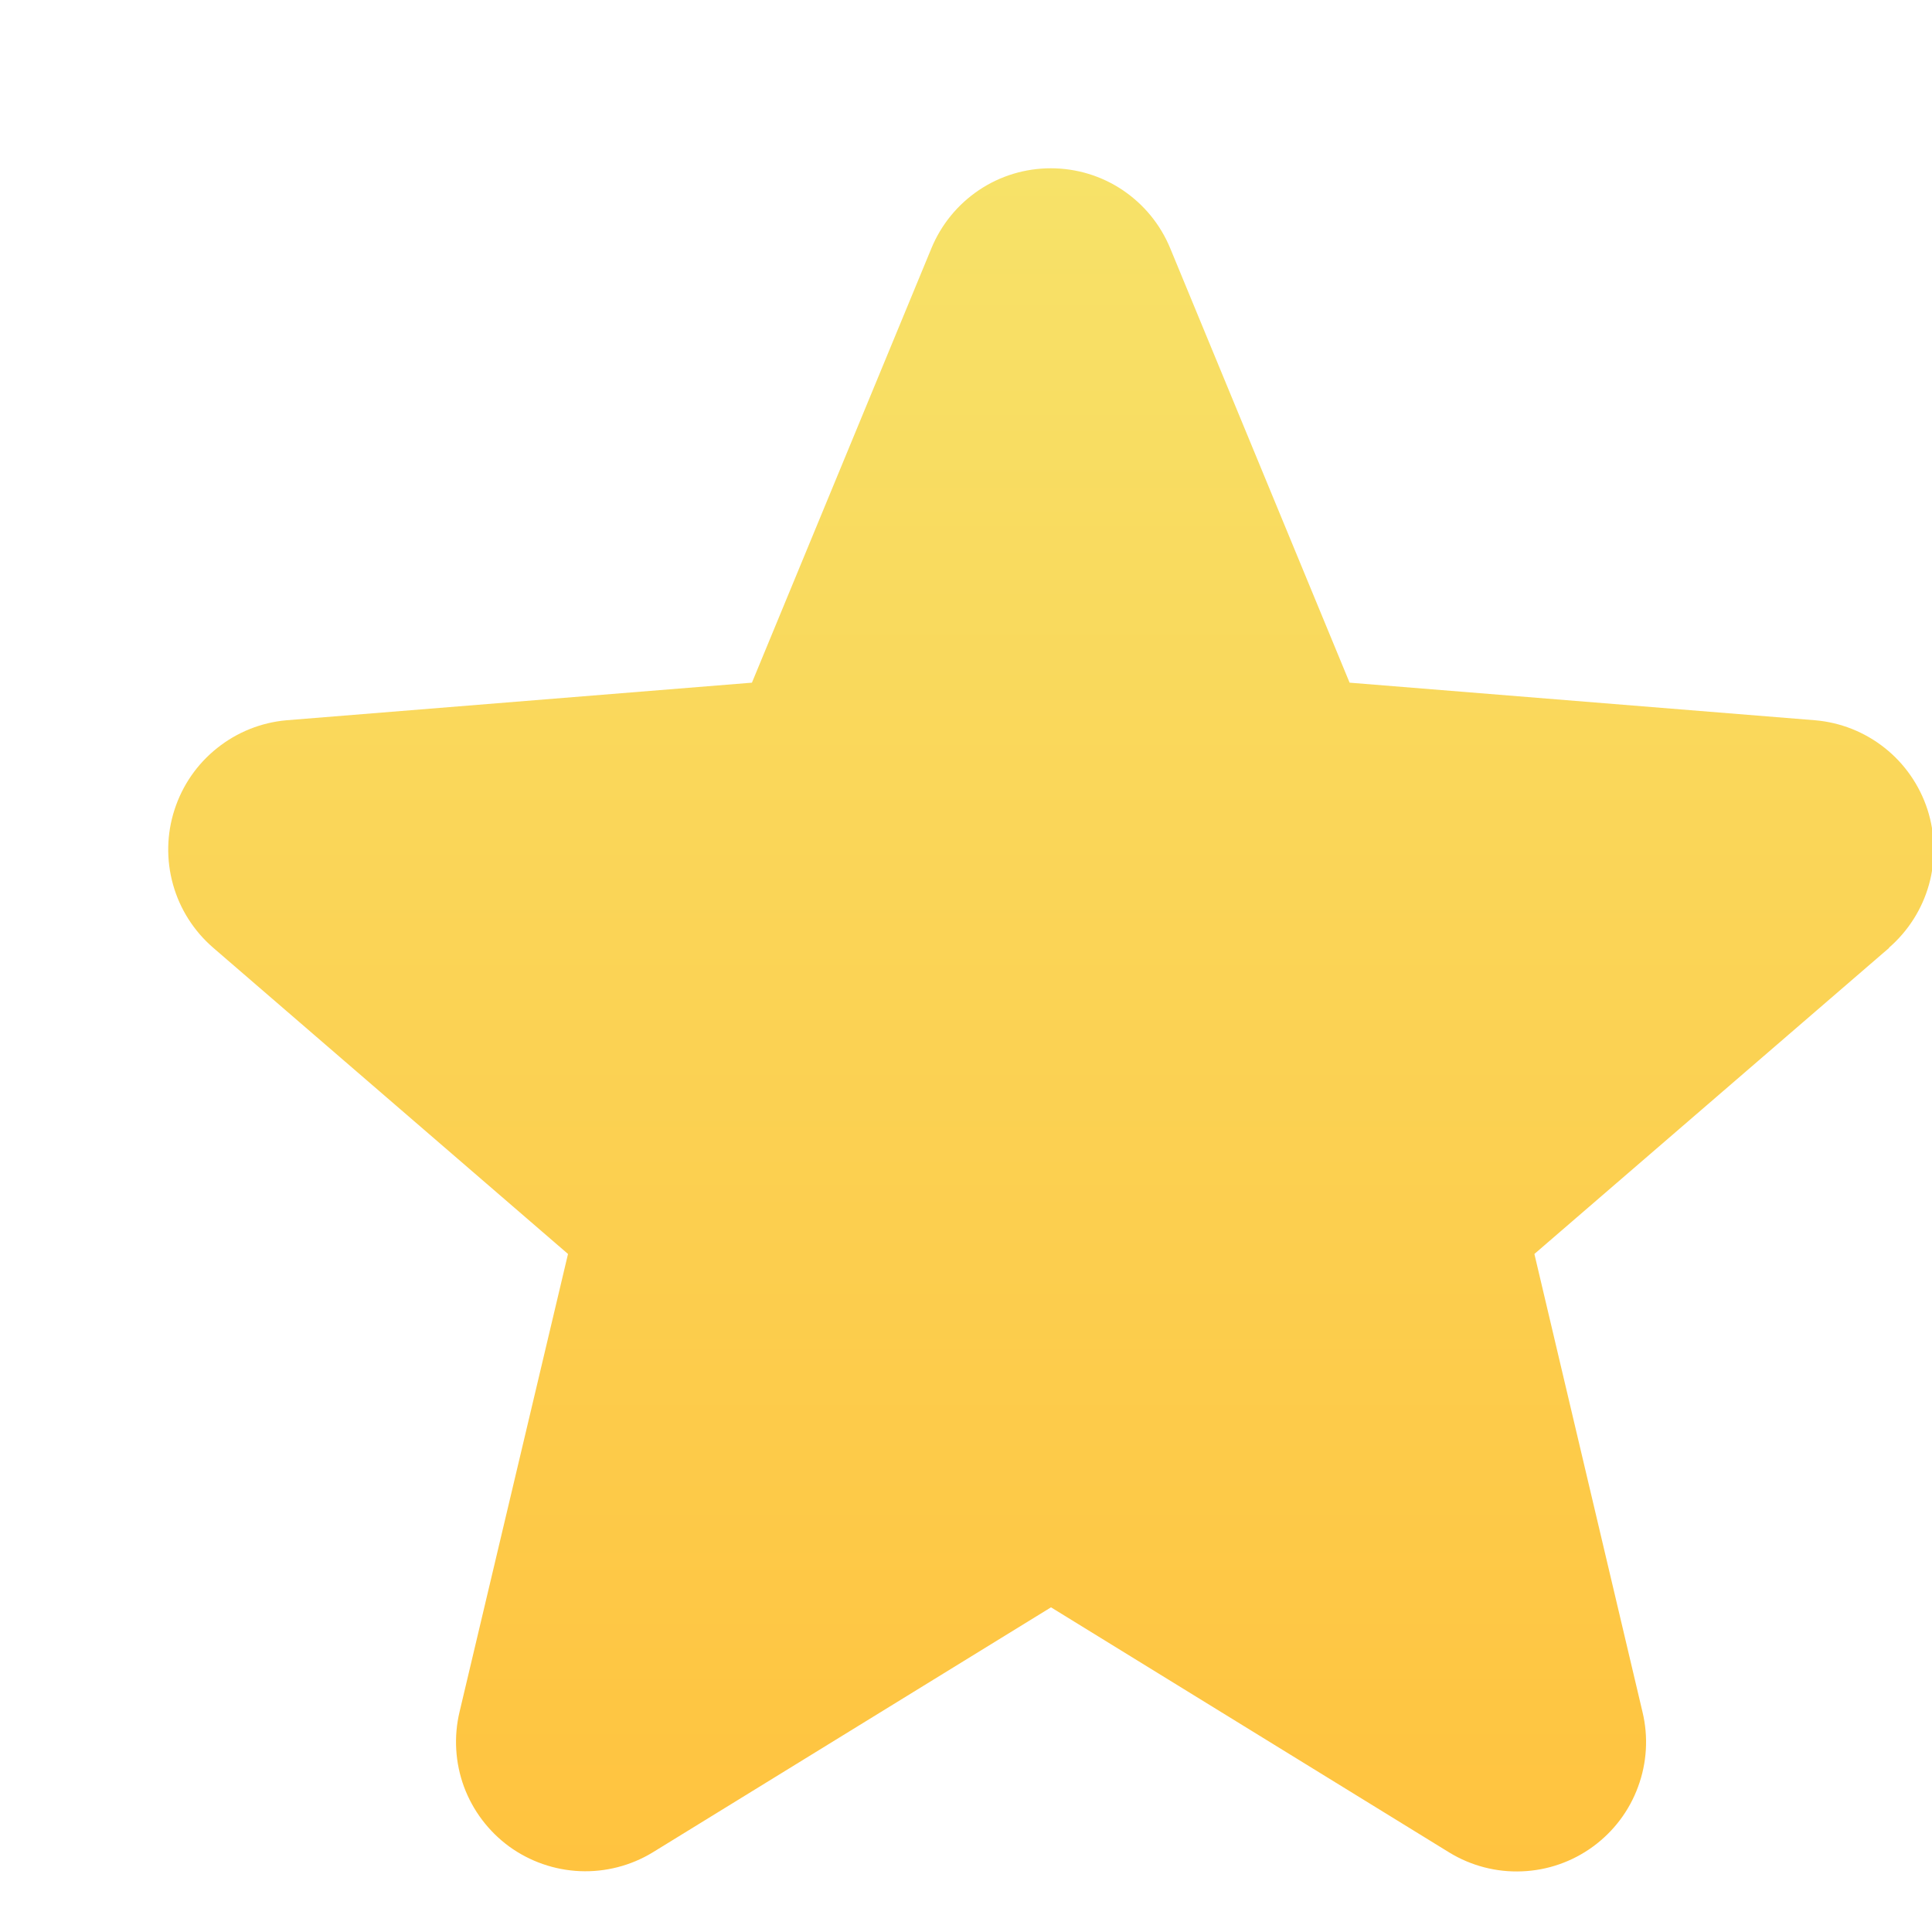 <svg width="20" height="20" viewBox="0 0 20 20" fill="none" xmlns="http://www.w3.org/2000/svg">
<g clip-path="url(#clip0_0_579)">
<path d="M19.558 9.811L15.884 12.981L17.003 17.722C17.065 17.979 17.049 18.249 16.957 18.497C16.866 18.746 16.703 18.961 16.489 19.117C16.275 19.273 16.019 19.362 15.755 19.372C15.49 19.383 15.229 19.315 15.003 19.177L10.88 16.639L6.755 19.177C6.529 19.314 6.268 19.381 6.004 19.37C5.74 19.359 5.485 19.27 5.271 19.115C5.058 18.959 4.895 18.744 4.803 18.496C4.712 18.248 4.696 17.979 4.757 17.722L5.88 12.981L2.207 9.811C2.007 9.638 1.862 9.411 1.791 9.156C1.72 8.902 1.725 8.632 1.807 8.381C1.888 8.13 2.041 7.908 2.248 7.744C2.454 7.579 2.704 7.479 2.967 7.456L7.784 7.067L9.642 2.57C9.743 2.325 9.914 2.116 10.134 1.968C10.354 1.82 10.613 1.742 10.878 1.742C11.143 1.742 11.402 1.82 11.622 1.968C11.842 2.116 12.013 2.325 12.114 2.57L13.971 7.067L18.788 7.456C19.051 7.478 19.302 7.577 19.51 7.742C19.717 7.906 19.871 8.128 19.953 8.38C20.034 8.631 20.04 8.901 19.969 9.156C19.898 9.411 19.753 9.639 19.553 9.812L19.558 9.811Z" fill="url(#paint0_linear_0_579)"/>
</g>
<defs>
<linearGradient id="paint0_linear_0_579" x1="10.88" y1="1.742" x2="10.88" y2="19.373" gradientUnits="userSpaceOnUse">
<stop stop-color="#F7E269"/>
<stop offset="1" stop-color="#FFC33F"/>
</linearGradient>
<clipPath id="clip0_0_579">
<rect width="20" height="20" fill="white"/>
</clipPath>
</defs>
</svg>
